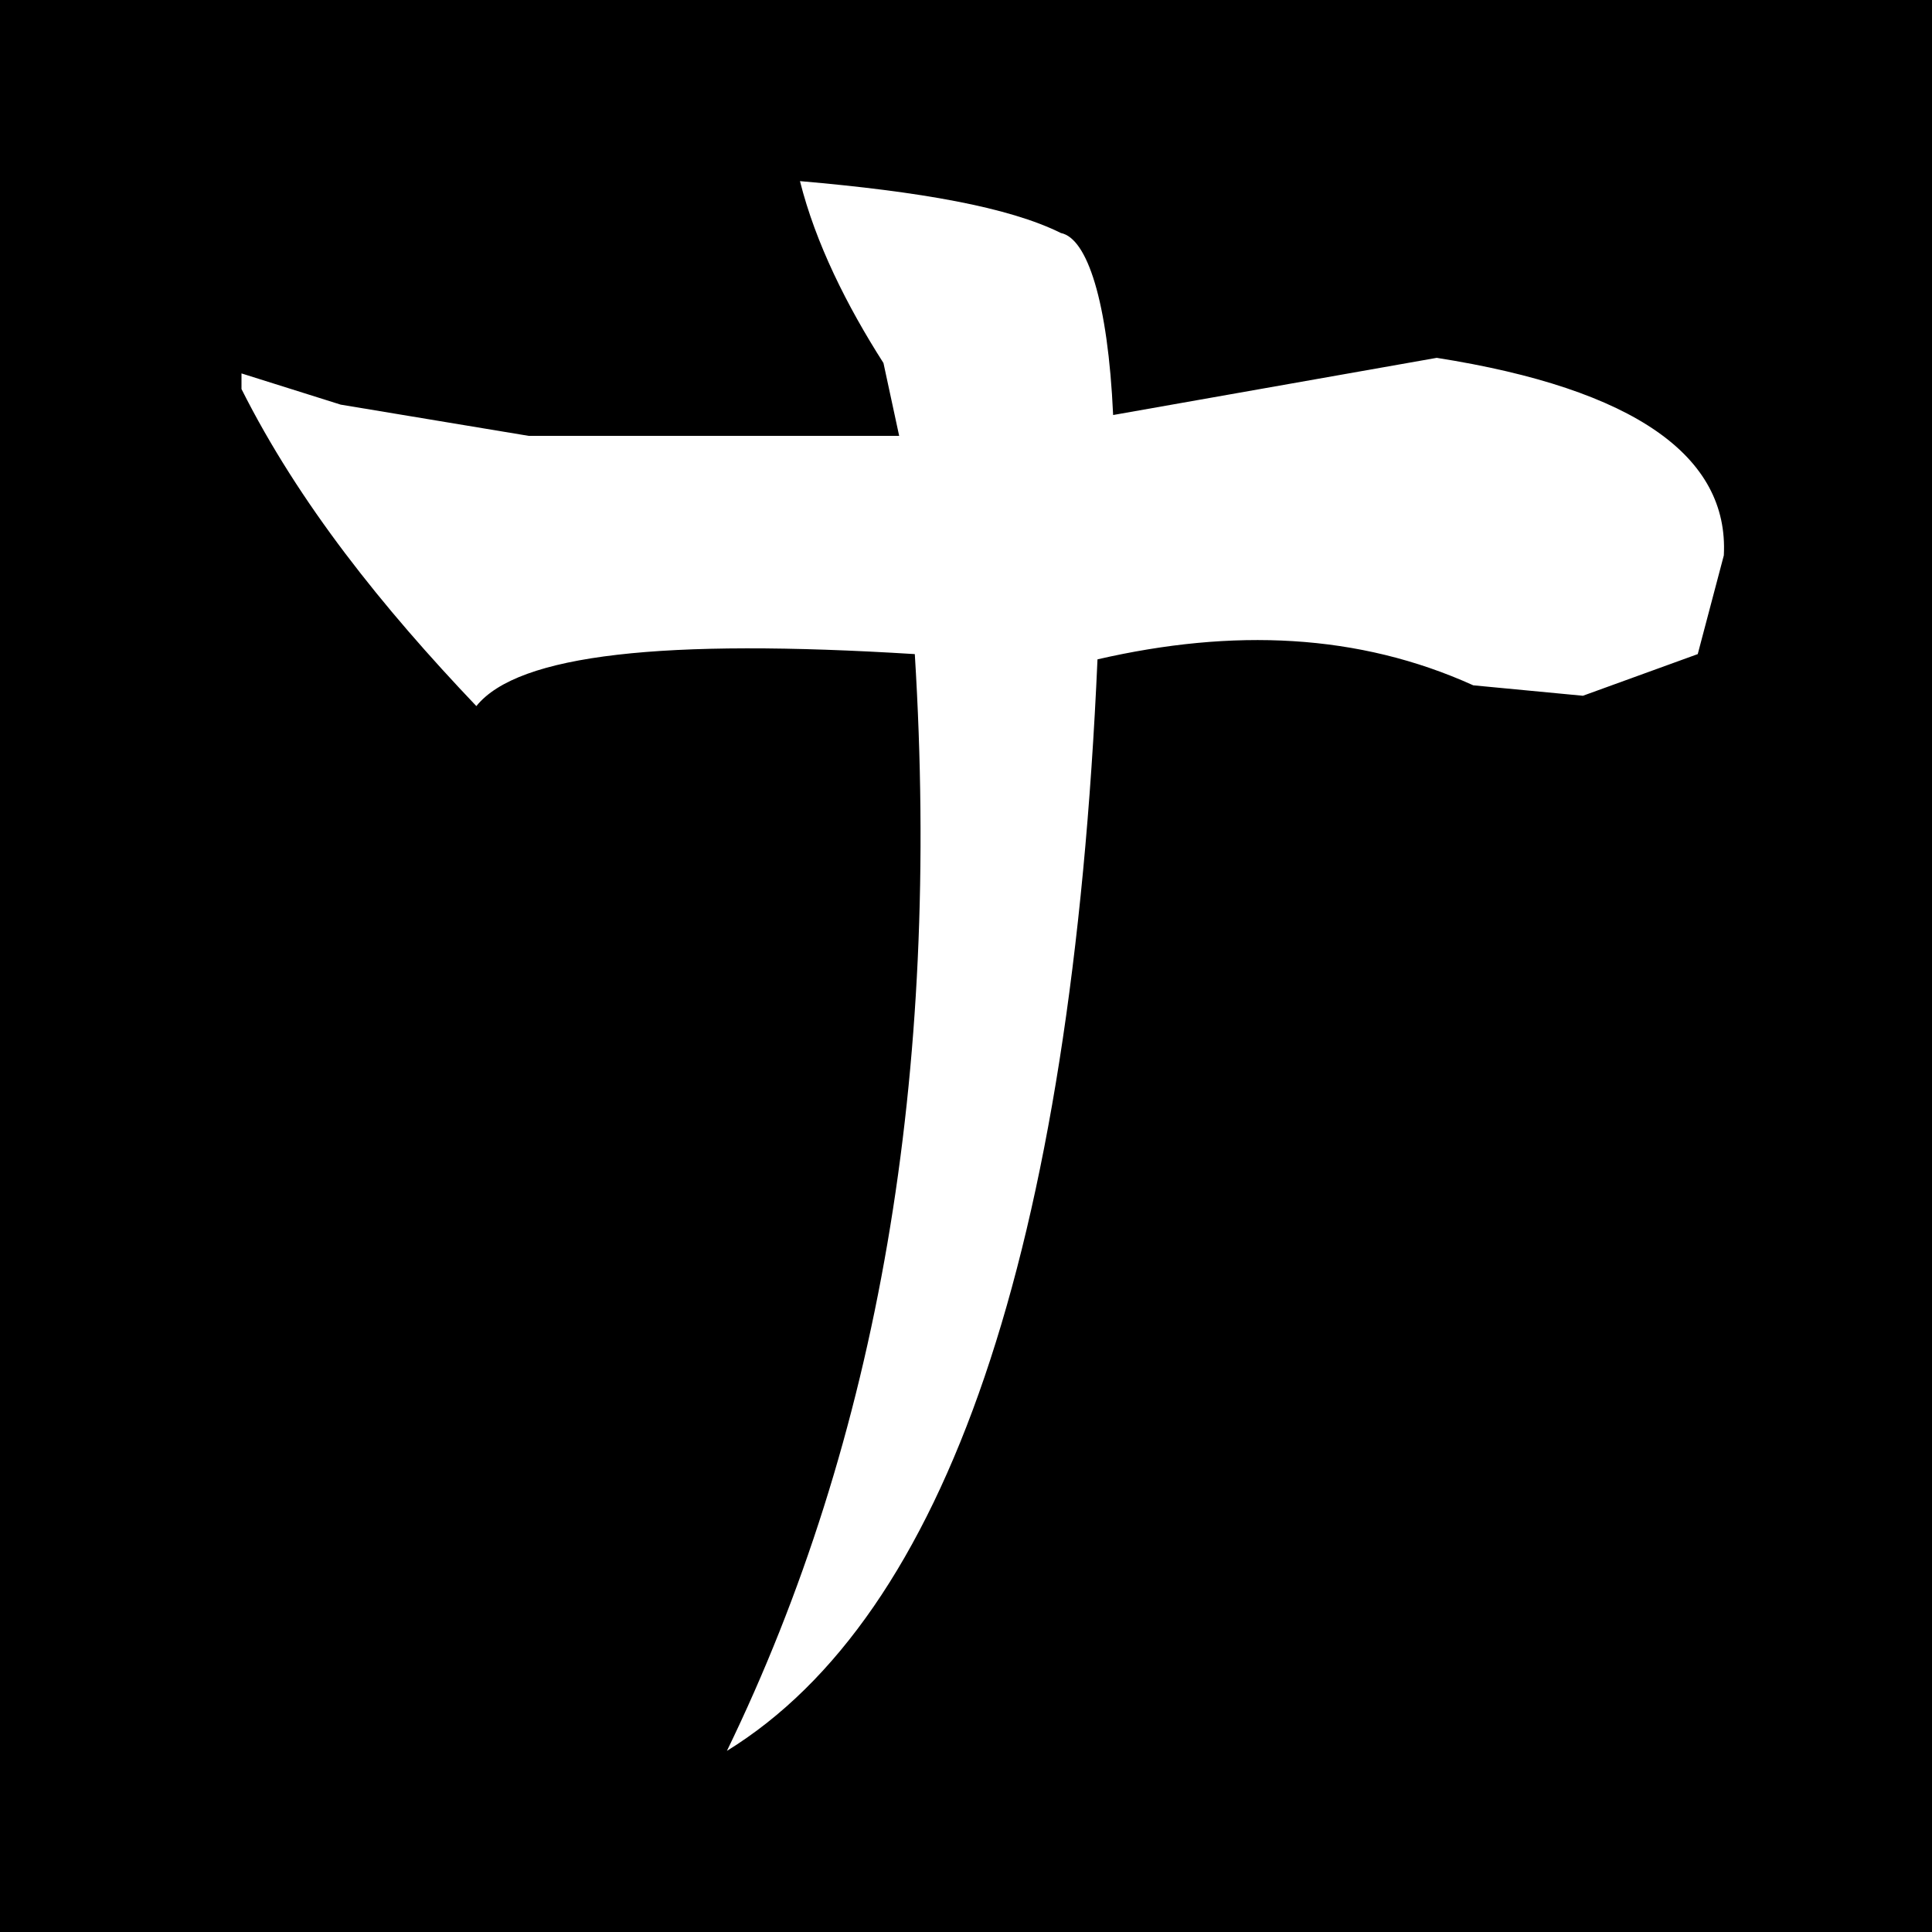 <svg width="32" height="32" xmlns="http://www.w3.org/2000/svg"><g fill="none" fill-rule="evenodd"><path fill="hsl(329, 82%, 55%)" d="M0 0h32v32H0z"/><path d="m4 6.185 1.643.517 3.112.517h6.138l-.26-1.206C14.028 5.066 13.51 4.033 13.25 3c1.989.172 3.458.43 4.323.86.432.087.778 1.12.864 3.014l5.36-.947c3.285.517 4.842 1.636 4.755 3.272l-.432 1.635-1.902.69-1.816-.173c-1.901-.86-3.976-.947-6.224-.43-.432 9.814-2.507 15.84-6.138 18.079 2.507-5.166 3.544-11.192 3.112-18.166-4.15-.258-6.57 0-7.262.861C6.334 10.06 4.951 8.338 4 6.444v-.259Z" fill="#FFF" fill-rule="nonzero"/></g></svg>